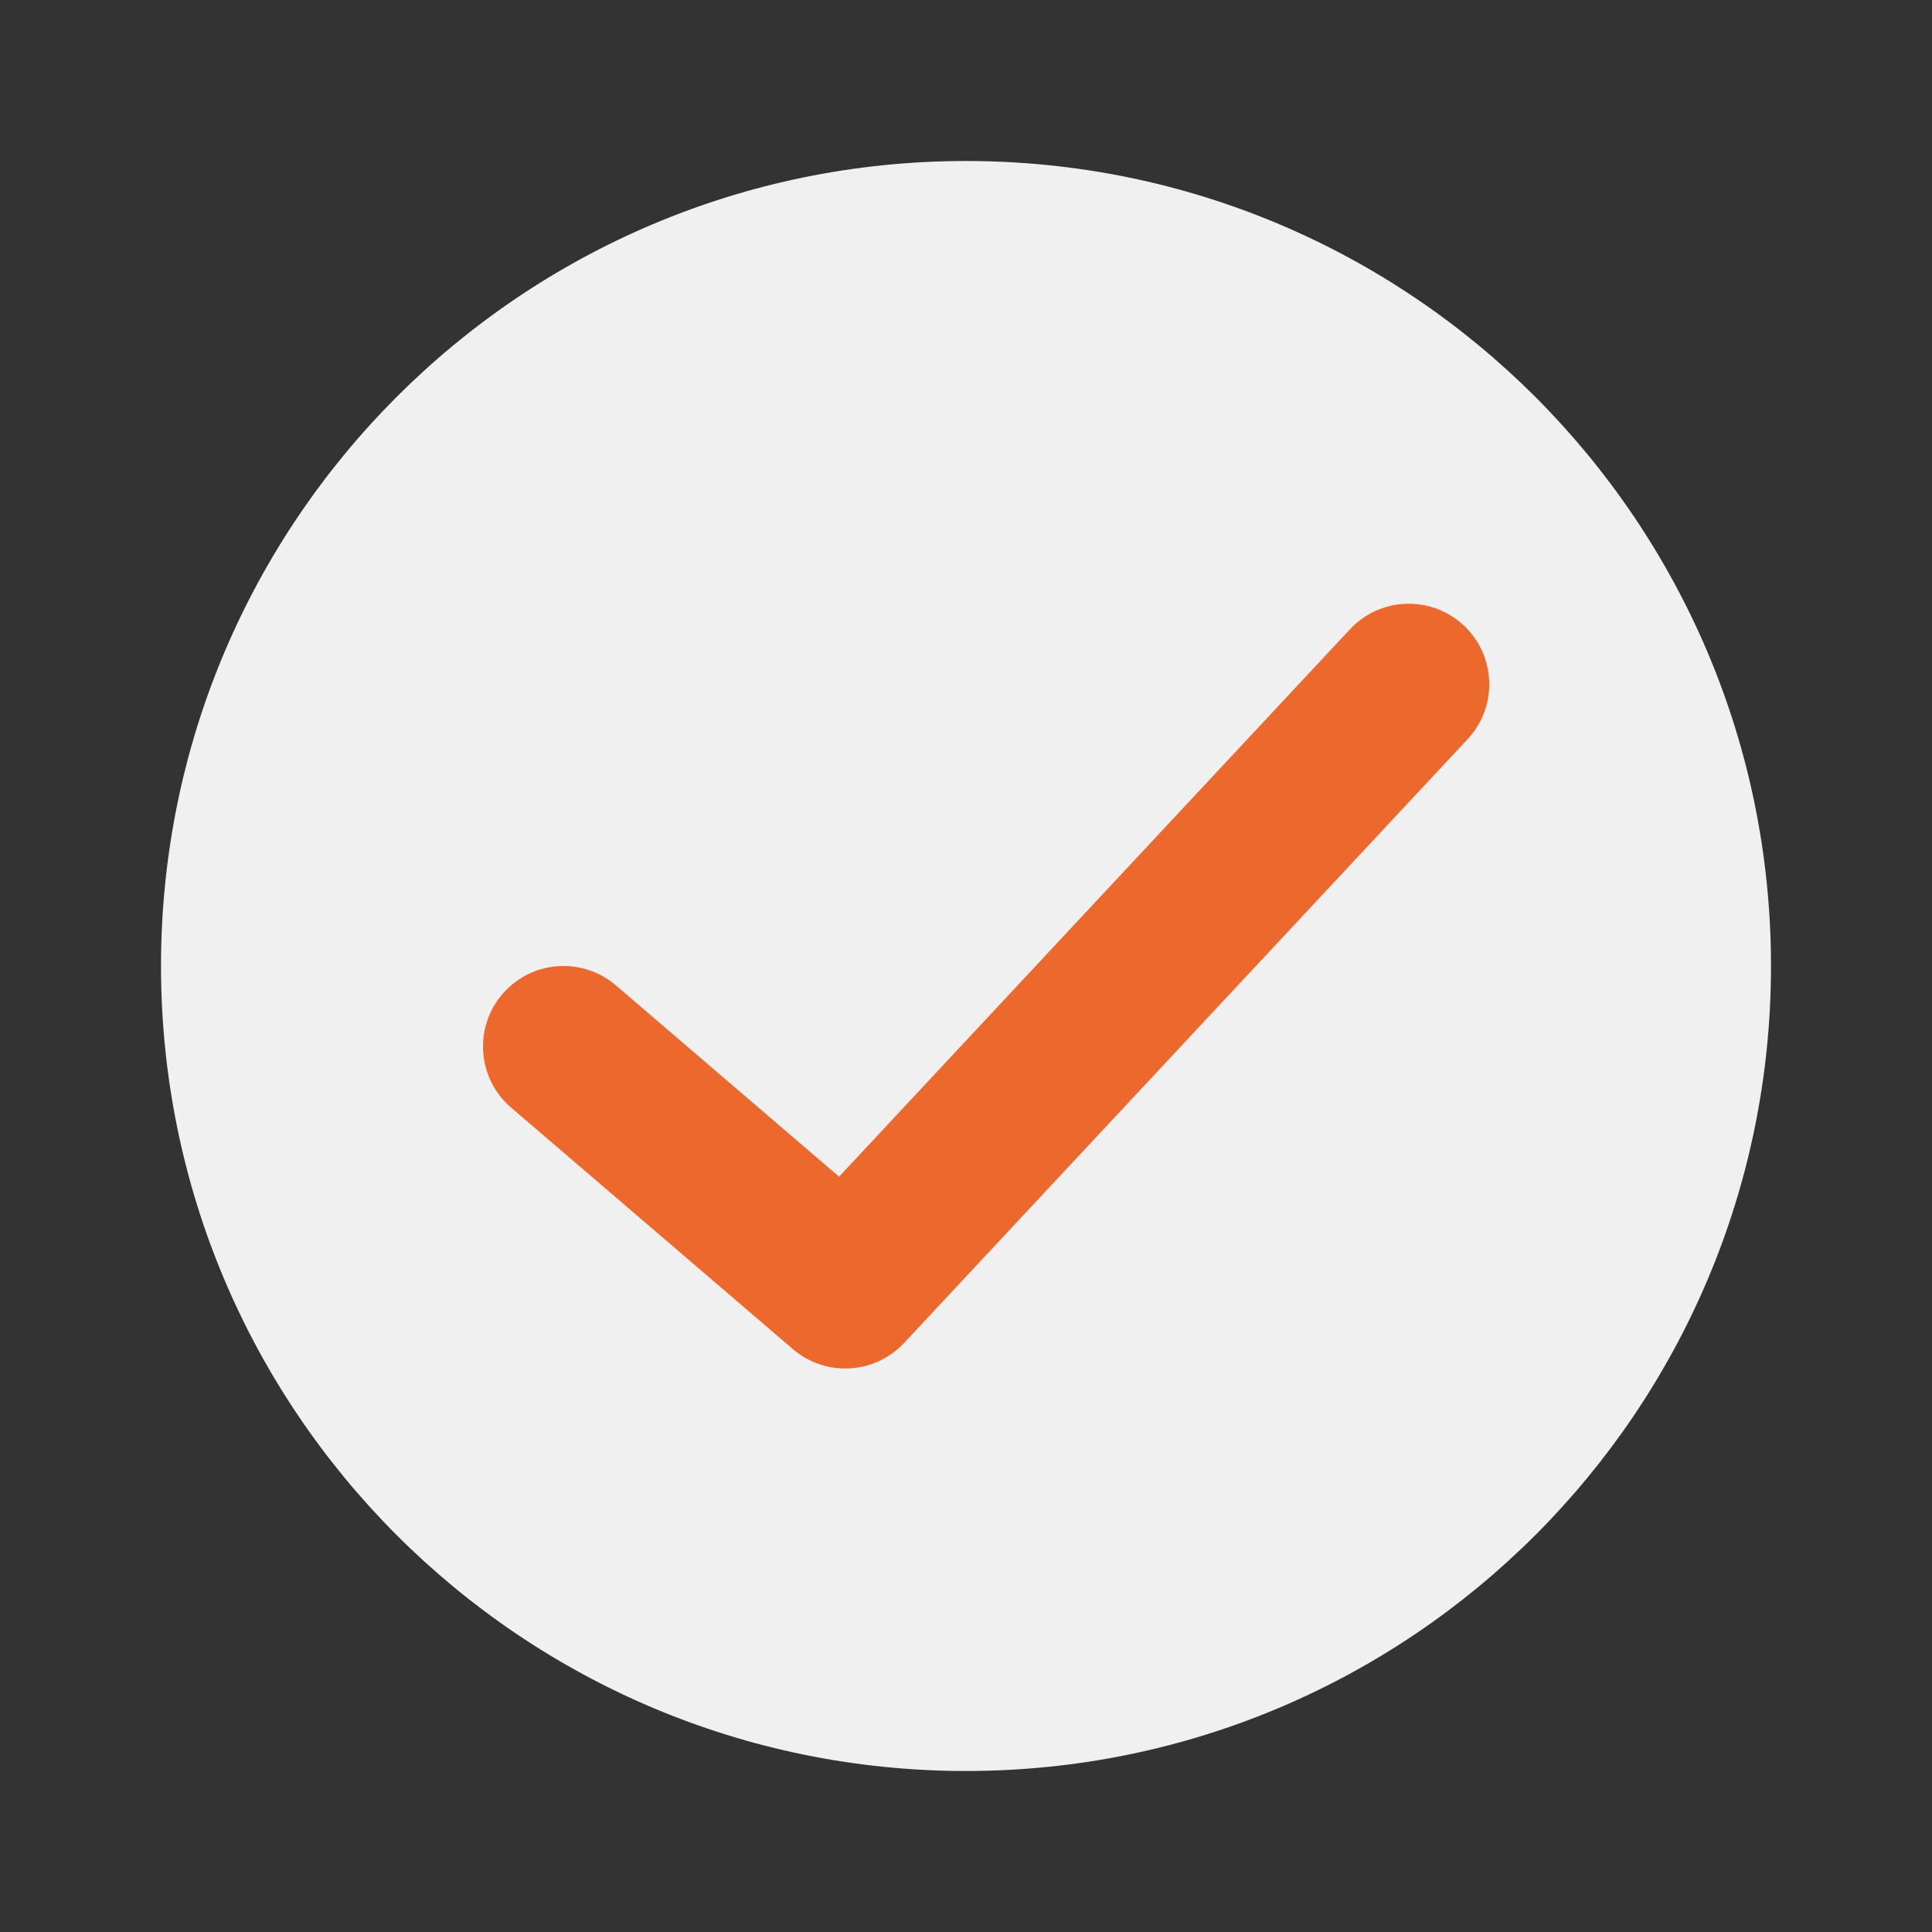 <?xml version="1.0" encoding="UTF-8"?> <svg xmlns="http://www.w3.org/2000/svg" width="89" height="89" viewBox="0 0 89 89" fill="none"><rect x="0" y="0" width="89" height="89" fill="#333333" stroke="none"/> <g id="Stockholm-icons / Code / Done-circle"> <path id="Oval 5" fill-rule="evenodd" clip-rule="evenodd" d="M44.5 81.583C64.98 81.583 81.583 64.981 81.583 44.5C81.583 24.019 64.98 7.417 44.5 7.417C24.019 7.417 7.417 24.019 7.417 44.5C7.417 64.981 24.019 81.583 44.5 81.583Z" fill="#F0F0F0"></path> <path id="Path 92" d="M62.185 28.991C63.582 27.493 65.929 27.412 67.426 28.81C68.923 30.207 69.004 32.554 67.607 34.051L41.649 61.864C40.293 63.316 38.033 63.442 36.524 62.149L23.545 51.024C21.99 49.691 21.81 47.35 23.143 45.795C24.476 44.24 26.817 44.06 28.372 45.393L38.652 54.204L62.185 28.991Z" fill="#ED682C"></path> </g> </svg> 